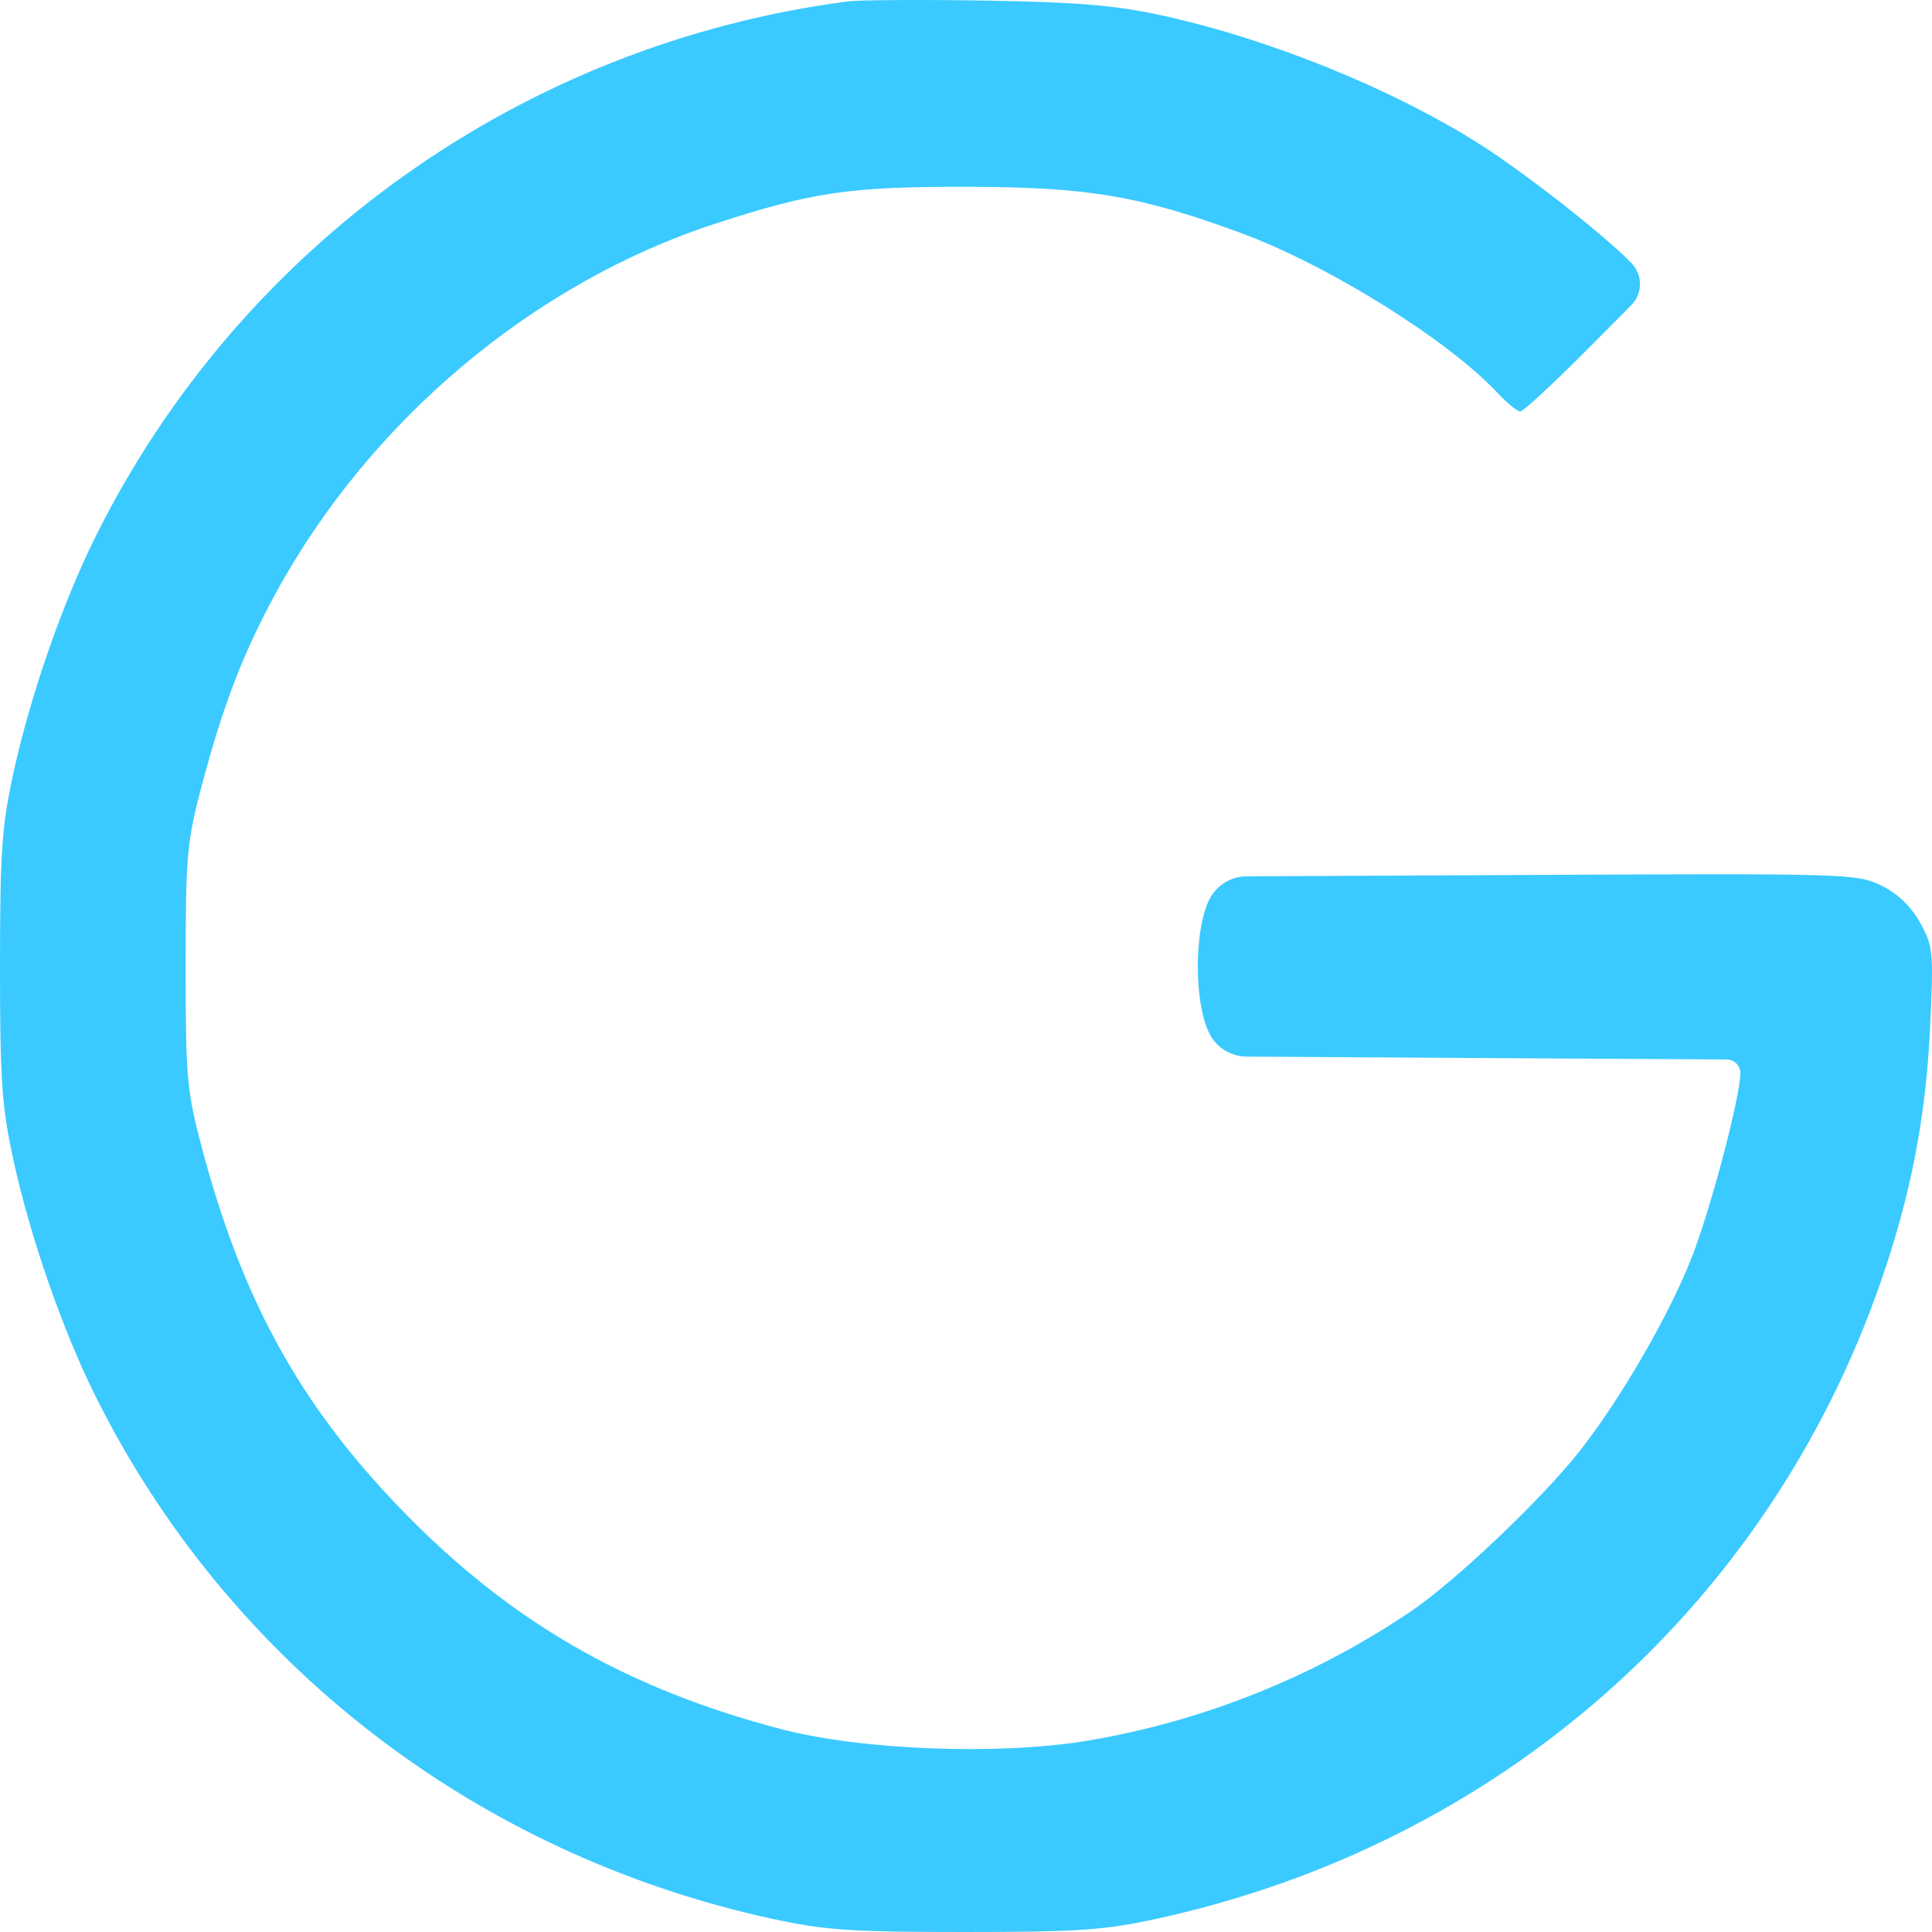 <svg width="66" height="66" viewBox="0 0 66 66" fill="none" xmlns="http://www.w3.org/2000/svg">
<path fill-rule="evenodd" clip-rule="evenodd" d="M28.952 0.049C17.864 1.504 8.217 8.369 3.266 18.328C2.127 20.62 1.03 23.78 0.453 26.427C0.062 28.221 0 29.125 0 33.016C0 36.906 0.062 37.81 0.453 39.605C1.027 42.241 2.126 45.41 3.252 47.675C7.788 56.801 16.239 63.336 26.363 65.546C28.155 65.938 29.058 66 32.943 66C36.829 66 37.732 65.938 39.524 65.546C51.188 63 60.383 54.911 64.246 43.8C65.277 40.834 65.793 38.164 65.938 35.043C66.056 32.489 66.039 32.315 65.586 31.508C65.271 30.947 64.821 30.519 64.26 30.247C63.437 29.848 63.066 29.837 52.59 29.888L42.584 29.937C42.079 29.94 41.613 30.209 41.358 30.645C40.773 31.648 40.773 34.383 41.358 35.386C41.613 35.822 42.079 36.092 42.584 36.095L50.611 36.144L58.994 36.194C59.248 36.196 59.453 36.402 59.453 36.656C59.452 37.451 58.484 41.145 57.823 42.876C57.067 44.853 55.346 47.831 53.927 49.617C52.621 51.259 49.722 54.011 48.226 55.027C44.92 57.272 41.099 58.804 37.159 59.463C34.134 59.969 29.435 59.791 26.675 59.067C21.309 57.658 17.313 55.33 13.59 51.443C10.201 47.906 8.256 44.347 6.89 39.185C6.383 37.27 6.342 36.808 6.342 33.016C6.342 29.223 6.383 28.762 6.89 26.847C7.615 24.105 8.301 22.32 9.413 20.277C12.633 14.363 18.233 9.656 24.456 7.634C27.784 6.552 29.047 6.37 33.148 6.382C37.179 6.394 38.94 6.693 42.36 7.948C45.342 9.041 49.449 11.596 51.149 13.414C51.48 13.768 51.833 14.057 51.934 14.057C52.035 14.057 53.088 13.081 54.274 11.888L55.726 10.426C56.118 10.032 56.124 9.399 55.741 8.997C54.867 8.082 52.136 5.936 50.59 4.951C47.591 3.038 43.331 1.313 39.629 0.513C38.098 0.181 36.751 0.07 33.66 0.02C31.464 -0.016 29.346 -0.002 28.952 0.049Z" fill="#3ACAFF"/>
</svg>
